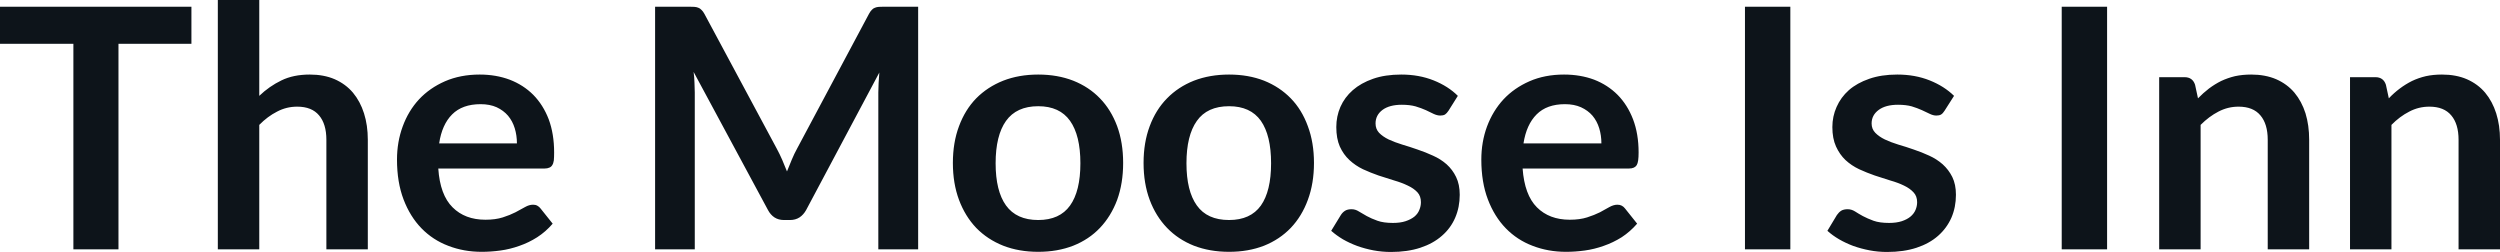 <svg fill="#0d141a" viewBox="0 0 171.35 17.273" height="100%" width="100%" xmlns="http://www.w3.org/2000/svg"><path preserveAspectRatio="none" d="M0 0.46L13.12 0.46L13.12 3.00L8.12 3.00L8.12 17.09L5.03 17.09L5.03 3.00L0 3.00L0 0.46ZM17.77 17.09L14.93 17.09L14.93 0L17.77 0L17.77 6.57Q18.46 5.91 19.29 5.51Q20.11 5.11 21.23 5.11L21.23 5.11Q22.20 5.11 22.94 5.43Q23.69 5.76 24.19 6.35Q24.69 6.95 24.95 7.77Q25.21 8.59 25.21 9.58L25.21 9.58L25.21 17.09L22.37 17.09L22.37 9.58Q22.37 8.50 21.87 7.91Q21.37 7.31 20.37 7.31L20.37 7.31Q19.63 7.31 18.99 7.65Q18.34 7.98 17.77 8.56L17.77 8.56L17.77 17.09ZM32.88 5.11L32.88 5.11Q33.99 5.11 34.93 5.46Q35.87 5.82 36.55 6.50Q37.23 7.19 37.61 8.18Q37.98 9.18 37.98 10.45L37.98 10.45Q37.98 10.78 37.96 10.99Q37.93 11.20 37.85 11.32Q37.78 11.44 37.65 11.49Q37.52 11.55 37.33 11.55L37.33 11.55L30.04 11.55Q30.16 13.36 31.02 14.21Q31.87 15.06 33.27 15.06L33.27 15.06Q33.96 15.06 34.46 14.90Q34.96 14.74 35.33 14.55Q35.71 14.35 35.99 14.19Q36.27 14.03 36.54 14.03L36.54 14.03Q36.71 14.03 36.83 14.10Q36.96 14.17 37.05 14.29L37.05 14.29L37.88 15.33Q37.41 15.88 36.82 16.26Q36.24 16.63 35.60 16.85Q34.96 17.08 34.30 17.17Q33.64 17.26 33.02 17.26L33.02 17.26Q31.79 17.26 30.73 16.85Q29.67 16.45 28.89 15.65Q28.11 14.85 27.66 13.67Q27.21 12.49 27.21 10.94L27.21 10.94Q27.21 9.73 27.60 8.67Q27.99 7.60 28.72 6.81Q29.45 6.03 30.50 5.57Q31.56 5.11 32.88 5.11ZM32.94 7.14L32.94 7.14Q31.69 7.14 30.99 7.84Q30.29 8.54 30.10 9.83L30.10 9.83L35.43 9.83Q35.43 9.28 35.28 8.79Q35.13 8.30 34.82 7.93Q34.51 7.57 34.04 7.35Q33.57 7.14 32.94 7.14ZM53.24 10.19L53.24 10.19Q53.44 10.56 53.61 10.95Q53.77 11.35 53.94 11.75L53.94 11.75Q54.10 11.34 54.27 10.94Q54.44 10.53 54.64 10.17L54.64 10.17L59.56 0.95Q59.65 0.78 59.75 0.68Q59.85 0.57 59.97 0.53Q60.09 0.48 60.24 0.47Q60.39 0.46 60.59 0.46L60.59 0.46L62.93 0.46L62.93 17.09L60.20 17.09L60.20 6.35Q60.20 6.05 60.22 5.69Q60.24 5.34 60.27 4.97L60.27 4.97L55.25 14.40Q55.07 14.72 54.80 14.90Q54.52 15.08 54.15 15.08L54.15 15.08L53.73 15.08Q53.36 15.08 53.08 14.90Q52.81 14.72 52.64 14.40L52.64 14.40L47.54 4.93Q47.59 5.31 47.60 5.68Q47.62 6.04 47.62 6.35L47.62 6.35L47.62 17.09L44.90 17.09L44.90 0.46L47.23 0.46Q47.44 0.46 47.59 0.47Q47.74 0.48 47.86 0.53Q47.98 0.57 48.08 0.68Q48.19 0.78 48.28 0.95L48.28 0.95L53.24 10.19ZM71.16 5.11L71.16 5.11Q72.48 5.11 73.56 5.53Q74.64 5.96 75.39 6.74Q76.15 7.52 76.57 8.65Q76.98 9.77 76.98 11.17L76.98 11.17Q76.98 12.57 76.57 13.70Q76.15 14.82 75.39 15.62Q74.64 16.41 73.56 16.84Q72.48 17.26 71.16 17.26L71.16 17.26Q69.84 17.26 68.76 16.84Q67.68 16.41 66.91 15.62Q66.15 14.82 65.73 13.70Q65.31 12.57 65.31 11.17L65.31 11.17Q65.31 9.77 65.73 8.65Q66.15 7.52 66.91 6.74Q67.68 5.96 68.76 5.53Q69.84 5.11 71.16 5.11ZM71.16 15.08L71.16 15.08Q72.63 15.08 73.34 14.09Q74.05 13.10 74.05 11.19L74.05 11.19Q74.05 9.28 73.34 8.28Q72.63 7.28 71.16 7.28L71.16 7.28Q69.67 7.28 68.95 8.29Q68.24 9.29 68.24 11.19L68.24 11.19Q68.24 13.09 68.95 14.08Q69.67 15.08 71.16 15.08ZM84.24 5.11L84.24 5.11Q85.56 5.11 86.64 5.53Q87.71 5.96 88.47 6.74Q89.23 7.52 89.64 8.65Q90.06 9.77 90.06 11.17L90.06 11.17Q90.06 12.57 89.64 13.70Q89.23 14.82 88.47 15.62Q87.71 16.41 86.64 16.84Q85.56 17.26 84.24 17.26L84.24 17.26Q82.92 17.26 81.83 16.84Q80.75 16.41 79.99 15.62Q79.22 14.82 78.80 13.70Q78.38 12.57 78.38 11.17L78.38 11.17Q78.38 9.77 78.80 8.65Q79.22 7.52 79.99 6.74Q80.75 5.96 81.83 5.53Q82.92 5.11 84.24 5.11ZM84.24 15.08L84.24 15.08Q85.71 15.08 86.42 14.09Q87.12 13.10 87.12 11.19L87.12 11.19Q87.12 9.28 86.42 8.28Q85.71 7.28 84.24 7.28L84.24 7.28Q82.74 7.28 82.03 8.29Q81.32 9.29 81.32 11.19L81.32 11.19Q81.32 13.09 82.03 14.08Q82.74 15.08 84.24 15.08ZM99.92 6.57L99.28 7.59Q99.16 7.77 99.04 7.85Q98.91 7.92 98.72 7.92L98.72 7.92Q98.51 7.92 98.27 7.81Q98.04 7.69 97.73 7.55Q97.42 7.41 97.02 7.29Q96.62 7.18 96.08 7.18L96.08 7.18Q95.24 7.18 94.76 7.53Q94.28 7.89 94.28 8.46L94.28 8.46Q94.28 8.84 94.52 9.10Q94.77 9.36 95.18 9.56Q95.59 9.75 96.11 9.91Q96.62 10.06 97.16 10.25Q97.70 10.43 98.22 10.67Q98.74 10.90 99.15 11.26Q99.56 11.63 99.80 12.13Q100.05 12.64 100.05 13.35L100.05 13.35Q100.05 14.20 99.74 14.92Q99.43 15.64 98.83 16.16Q98.23 16.69 97.35 16.98Q96.47 17.27 95.34 17.27L95.34 17.27Q94.73 17.27 94.14 17.16Q93.56 17.05 93.03 16.86Q92.49 16.66 92.04 16.40Q91.59 16.13 91.24 15.82L91.24 15.82L91.90 14.74Q92.02 14.55 92.20 14.44Q92.37 14.34 92.63 14.34L92.63 14.34Q92.90 14.34 93.13 14.49Q93.37 14.64 93.68 14.81Q93.99 14.98 94.41 15.13Q94.83 15.28 95.47 15.28L95.47 15.28Q95.98 15.28 96.34 15.16Q96.70 15.04 96.94 14.85Q97.18 14.65 97.28 14.39Q97.39 14.13 97.39 13.86L97.39 13.86Q97.39 13.44 97.15 13.18Q96.90 12.91 96.49 12.72Q96.08 12.52 95.56 12.37Q95.04 12.21 94.49 12.03Q93.94 11.84 93.42 11.60Q92.90 11.35 92.49 10.97Q92.08 10.59 91.83 10.04Q91.59 9.49 91.59 8.71L91.59 8.71Q91.59 7.98 91.87 7.33Q92.16 6.67 92.72 6.18Q93.28 5.69 94.11 5.40Q94.94 5.11 96.04 5.11L96.04 5.11Q97.26 5.11 98.26 5.51Q99.26 5.91 99.92 6.57L99.92 6.57ZM107.20 5.11L107.20 5.11Q108.32 5.11 109.26 5.46Q110.19 5.82 110.87 6.50Q111.55 7.19 111.93 8.18Q112.31 9.18 112.31 10.45L112.31 10.45Q112.31 10.78 112.28 10.99Q112.25 11.20 112.18 11.32Q112.10 11.44 111.98 11.49Q111.85 11.55 111.65 11.55L111.65 11.55L104.36 11.55Q104.49 13.36 105.34 14.21Q106.19 15.06 107.59 15.06L107.59 15.06Q108.28 15.06 108.78 14.90Q109.28 14.74 109.66 14.55Q110.03 14.35 110.31 14.19Q110.60 14.03 110.86 14.03L110.86 14.03Q111.03 14.03 111.16 14.10Q111.29 14.17 111.38 14.29L111.38 14.29L112.21 15.33Q111.73 15.88 111.15 16.26Q110.56 16.63 109.92 16.85Q109.28 17.08 108.62 17.17Q107.96 17.26 107.34 17.26L107.34 17.26Q106.11 17.26 105.05 16.85Q103.99 16.45 103.21 15.65Q102.43 14.85 101.98 13.67Q101.53 12.49 101.53 10.94L101.53 10.94Q101.53 9.73 101.92 8.67Q102.32 7.60 103.05 6.81Q103.78 6.03 104.83 5.57Q105.88 5.11 107.20 5.11ZM107.26 7.14L107.26 7.14Q106.02 7.14 105.32 7.84Q104.62 8.54 104.42 9.83L104.42 9.83L109.76 9.83Q109.76 9.28 109.61 8.79Q109.46 8.30 109.15 7.93Q108.84 7.57 108.36 7.35Q107.89 7.14 107.26 7.14ZM122.71 0.46L122.71 17.09L119.60 17.09L119.60 0.46L122.71 0.46ZM133.93 6.57L133.28 7.59Q133.17 7.77 133.04 7.85Q132.92 7.92 132.72 7.92L132.72 7.92Q132.51 7.92 132.28 7.81Q132.04 7.69 131.73 7.55Q131.42 7.41 131.03 7.29Q130.63 7.18 130.09 7.18L130.09 7.18Q129.25 7.18 128.77 7.53Q128.28 7.89 128.28 8.46L128.28 8.46Q128.28 8.84 128.53 9.10Q128.78 9.36 129.19 9.56Q129.59 9.75 130.11 9.91Q130.63 10.06 131.17 10.25Q131.71 10.43 132.23 10.67Q132.74 10.90 133.15 11.26Q133.56 11.63 133.81 12.13Q134.06 12.64 134.06 13.35L134.06 13.35Q134.06 14.20 133.75 14.92Q133.43 15.64 132.84 16.16Q132.24 16.69 131.36 16.98Q130.48 17.27 129.34 17.27L129.34 17.27Q128.73 17.27 128.15 17.16Q127.57 17.05 127.03 16.86Q126.50 16.66 126.05 16.40Q125.59 16.13 125.25 15.82L125.25 15.82L125.90 14.74Q126.03 14.55 126.20 14.44Q126.37 14.34 126.64 14.34L126.64 14.34Q126.90 14.34 127.14 14.49Q127.37 14.64 127.68 14.81Q128.00 14.98 128.41 15.13Q128.83 15.28 129.48 15.28L129.48 15.28Q129.98 15.28 130.35 15.16Q130.71 15.04 130.94 14.85Q131.18 14.65 131.29 14.39Q131.40 14.13 131.40 13.86L131.40 13.86Q131.40 13.44 131.15 13.18Q130.90 12.91 130.50 12.72Q130.09 12.52 129.56 12.37Q129.04 12.21 128.50 12.03Q127.95 11.84 127.43 11.60Q126.90 11.35 126.49 10.97Q126.09 10.59 125.84 10.04Q125.59 9.49 125.59 8.71L125.59 8.71Q125.59 7.98 125.88 7.33Q126.17 6.67 126.72 6.18Q127.28 5.69 128.12 5.40Q128.95 5.11 130.04 5.11L130.04 5.11Q131.26 5.11 132.26 5.51Q133.26 5.91 133.93 6.57L133.93 6.57ZM144.42 0.46L144.42 17.09L141.31 17.09L141.31 0.46L144.42 0.46ZM150.83 17.09L147.99 17.09L147.99 5.29L149.73 5.29Q150.28 5.29 150.45 5.81L150.45 5.81L150.65 6.74Q151.01 6.37 151.40 6.07Q151.80 5.77 152.24 5.55Q152.69 5.34 153.19 5.22Q153.70 5.11 154.30 5.11L154.30 5.11Q155.26 5.11 156.01 5.43Q156.76 5.76 157.26 6.35Q157.76 6.95 158.02 7.77Q158.27 8.59 158.27 9.58L158.27 9.58L158.27 17.09L155.43 17.09L155.43 9.58Q155.43 8.50 154.93 7.91Q154.43 7.31 153.43 7.31L153.43 7.31Q152.70 7.31 152.05 7.65Q151.41 7.98 150.83 8.56L150.83 8.56L150.83 17.09ZM163.91 17.09L161.07 17.09L161.07 5.29L162.81 5.29Q163.36 5.29 163.53 5.81L163.53 5.81L163.73 6.74Q164.08 6.37 164.48 6.07Q164.88 5.77 165.32 5.55Q165.76 5.34 166.27 5.22Q166.77 5.11 167.37 5.11L167.37 5.11Q168.34 5.11 169.08 5.43Q169.83 5.76 170.33 6.35Q170.83 6.95 171.09 7.77Q171.35 8.59 171.35 9.58L171.35 9.58L171.35 17.09L168.51 17.09L168.51 9.58Q168.51 8.50 168.01 7.91Q167.51 7.31 166.51 7.31L166.51 7.31Q165.77 7.31 165.13 7.65Q164.48 7.98 163.91 8.56L163.91 8.56L163.91 17.09Z"></path></svg>